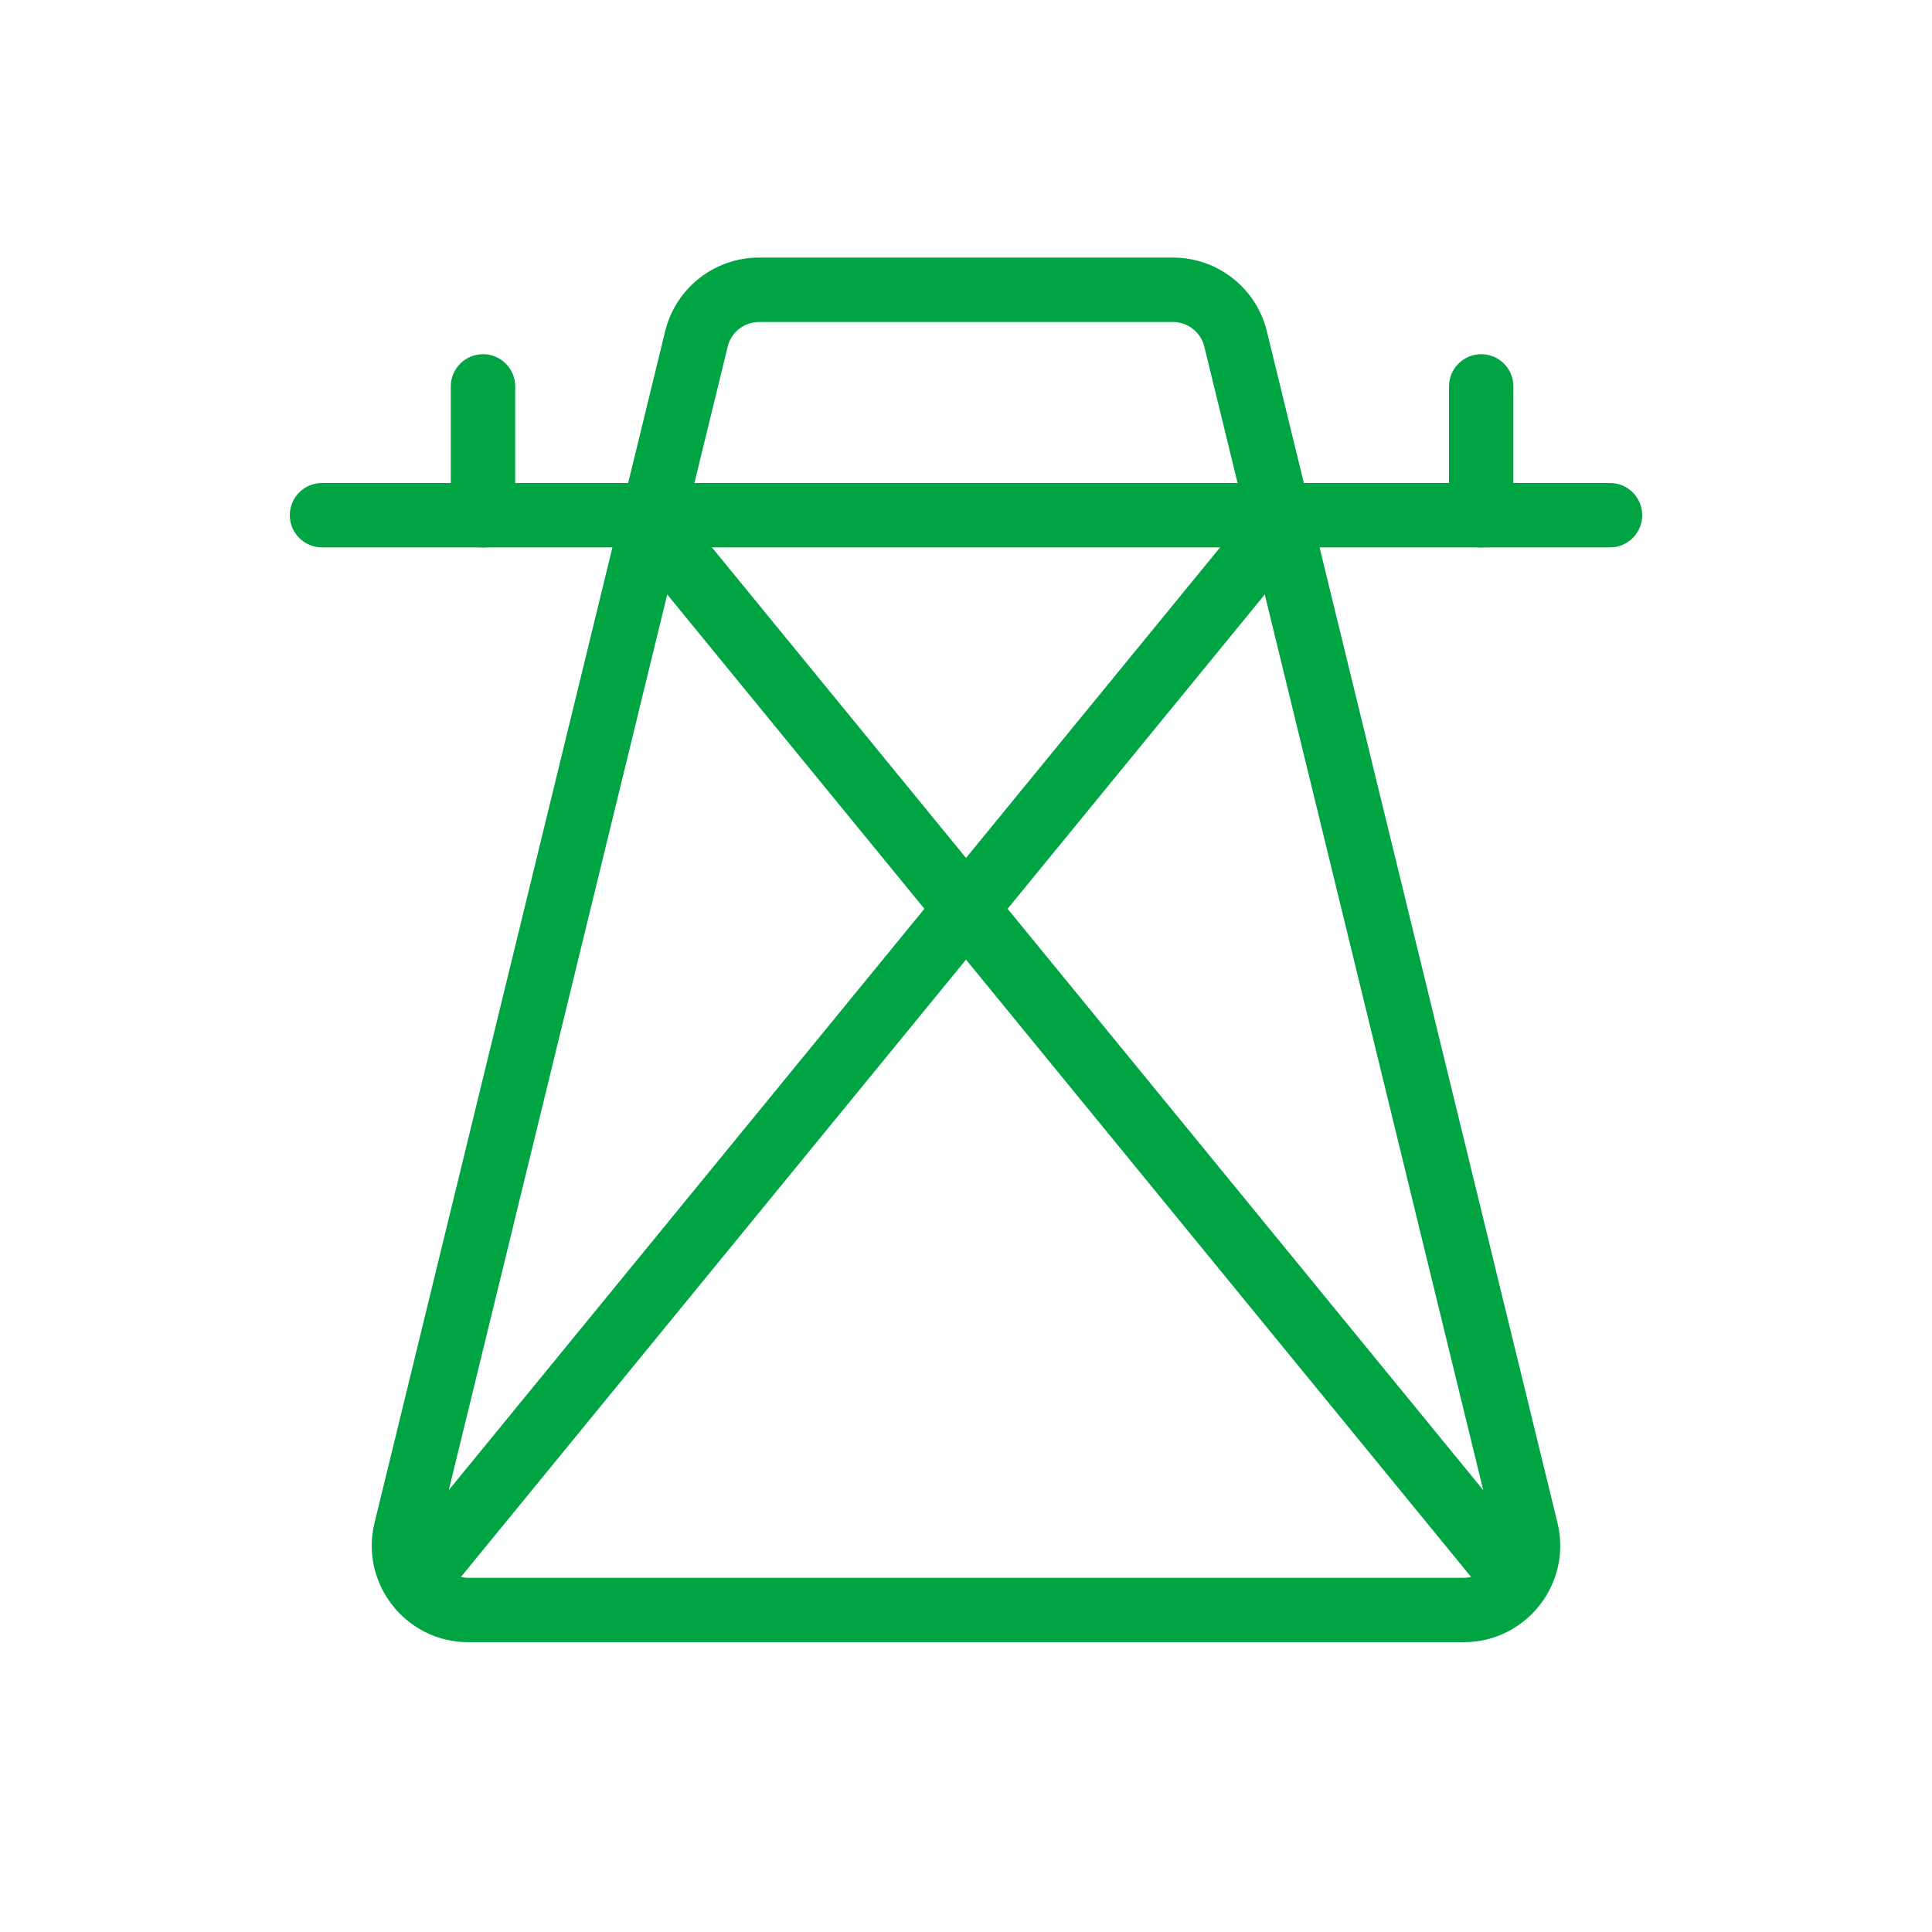 <svg width="40" height="40" viewBox="0 0 40 40" fill="none" xmlns="http://www.w3.org/2000/svg">
<path fill-rule="evenodd" clip-rule="evenodd" d="M13.771 6.86C13.989 5.964 14.792 5.333 15.714 5.333H24.286C25.208 5.333 26.011 5.964 26.229 6.86L32.245 31.526C32.553 32.786 31.599 34 30.302 34H9.698C8.401 34 7.447 32.786 7.755 31.526L13.771 6.86ZM15.714 6.667C15.406 6.667 15.139 6.877 15.066 7.176L9.05 31.842C8.948 32.262 9.265 32.667 9.698 32.667H30.302C30.735 32.667 31.052 32.262 30.95 31.842L24.934 7.176C24.861 6.877 24.593 6.667 24.286 6.667H15.714Z" fill="#00A443"/>
<path fill-rule="evenodd" clip-rule="evenodd" d="M6 10.667C6 10.299 6.298 10 6.667 10L33.333 10C33.702 10 34 10.299 34 10.667C34 11.035 33.702 11.333 33.333 11.333L6.667 11.333C6.298 11.333 6 11.035 6 10.667Z" fill="#00A443"/>
<path fill-rule="evenodd" clip-rule="evenodd" d="M27.089 10.151C27.374 10.384 27.416 10.804 27.183 11.089L9.183 33.089C8.95 33.374 8.529 33.416 8.245 33.183C7.96 32.95 7.918 32.529 8.151 32.245L26.151 10.245C26.384 9.96 26.804 9.918 27.089 10.151Z" fill="#00A443"/>
<path fill-rule="evenodd" clip-rule="evenodd" d="M12.911 10.151C13.196 9.918 13.616 9.96 13.849 10.245L31.849 32.245C32.082 32.529 32.04 32.95 31.756 33.183C31.471 33.416 31.05 33.374 30.817 33.089L12.817 11.089C12.584 10.804 12.626 10.384 12.911 10.151Z" fill="#00A443"/>
<path fill-rule="evenodd" clip-rule="evenodd" d="M10 7.333C10.368 7.333 10.667 7.632 10.667 8V10.667C10.667 11.035 10.368 11.334 10 11.334C9.632 11.334 9.333 11.035 9.333 10.667V8C9.333 7.632 9.632 7.333 10 7.333Z" fill="#00A443"/>
<path fill-rule="evenodd" clip-rule="evenodd" d="M30.667 7.333C31.035 7.333 31.333 7.632 31.333 8V10.667C31.333 11.035 31.035 11.334 30.667 11.334C30.299 11.334 30 11.035 30 10.667V8C30 7.632 30.299 7.333 30.667 7.333Z" fill="#00A443"/>
</svg>
